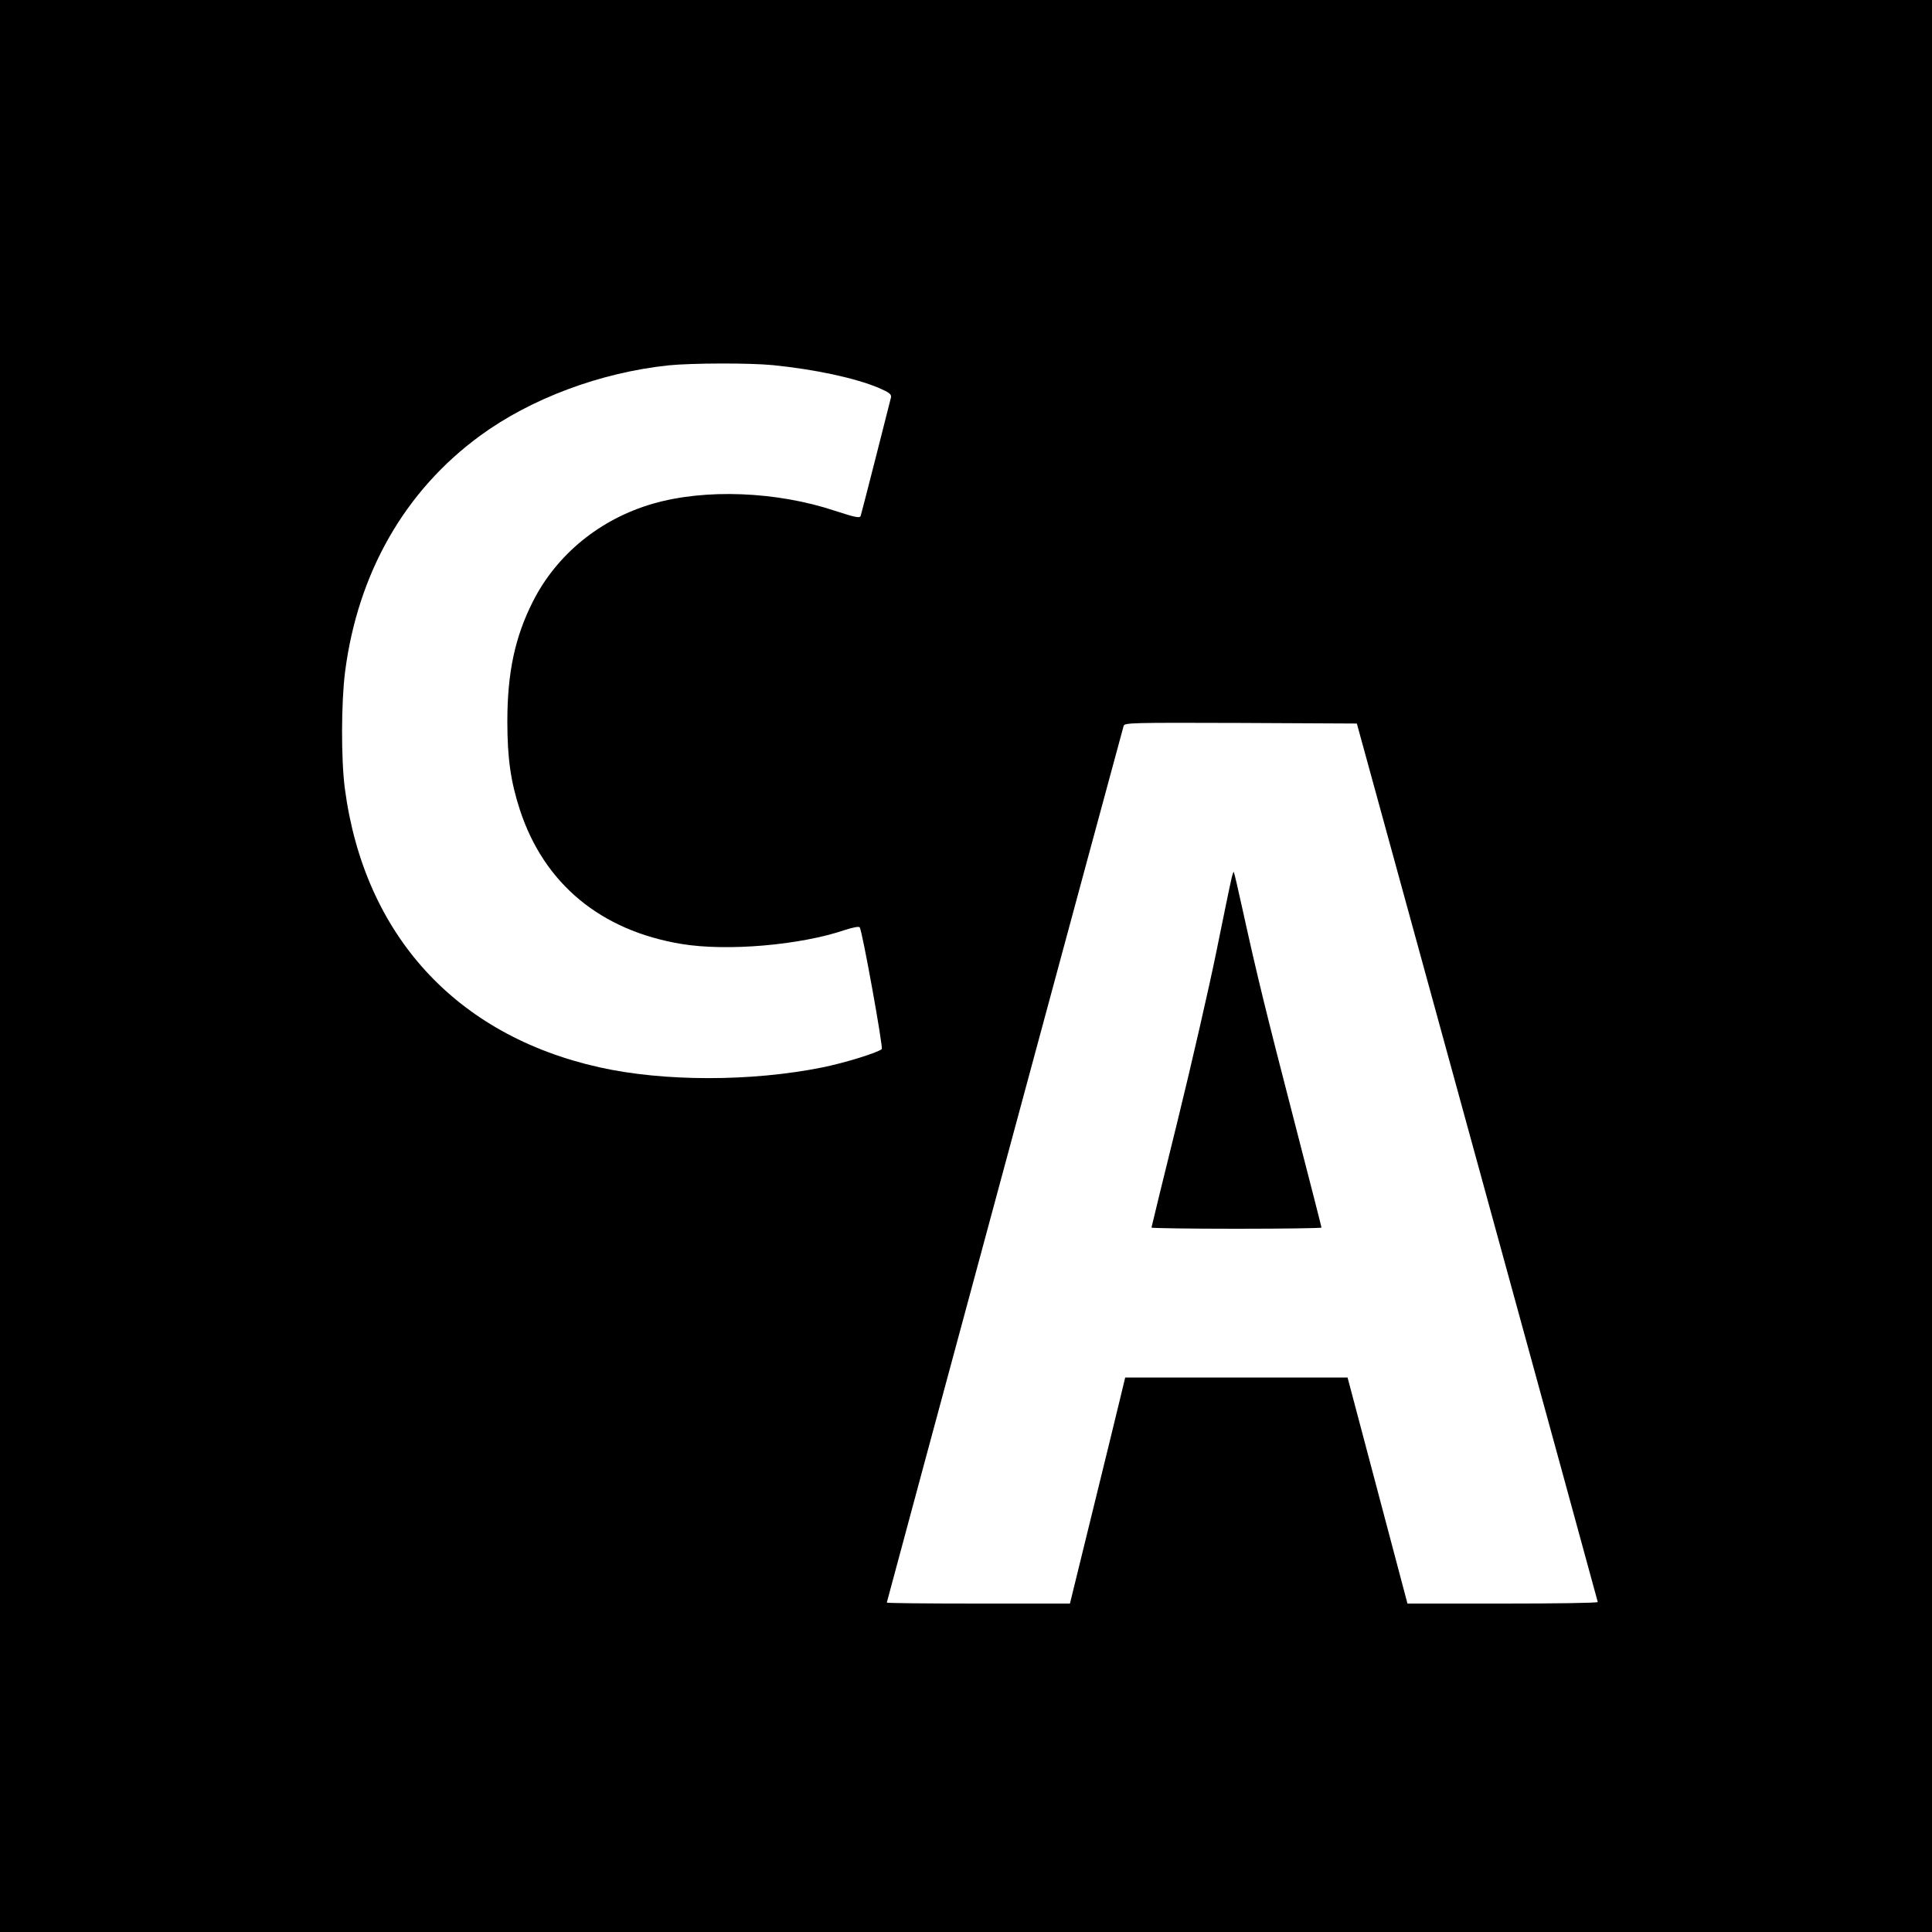 <?xml version="1.0" standalone="no"?>
<!DOCTYPE svg PUBLIC "-//W3C//DTD SVG 20010904//EN"
 "http://www.w3.org/TR/2001/REC-SVG-20010904/DTD/svg10.dtd">
<svg version="1.0" xmlns="http://www.w3.org/2000/svg"
 width="1000pt" height="1000pt" viewBox="0 0 1000 1000"
 preserveAspectRatio="xMidYMid meet">
<g transform="translate(0,1000) scale(0.1,-0.1)"
fill="#000000" stroke="none">
<path d="M0 5000 l0 -5000 5000 0 5000 0 0 5000 0 5000 -5000 0 -5000 0 0
-5000z m4001 3110 c218 -22 424 -66 548 -118 53 -23 65 -32 63 -48 -4 -18
-148 -583 -157 -614 -4 -13 -25 -9 -133 26 -303 101 -672 115 -942 37 -274
-79 -499 -263 -622 -507 -93 -184 -132 -368 -132 -621 0 -191 18 -313 65 -457
125 -382 418 -625 837 -694 236 -39 614 -6 844 72 43 14 74 20 78 14 14 -22
122 -622 114 -630 -19 -18 -193 -72 -308 -95 -367 -74 -822 -74 -1155 1 -742
166 -1216 686 -1316 1442 -20 151 -19 446 1 604 66 512 309 937 698 1222 263
193 624 328 977 365 120 12 419 13 540 1z m3645 -4125 c343 -1248 623 -2273
624 -2277 0 -5 -222 -8 -492 -8 l-493 0 -155 585 -155 585 -575 0 -576 0 -27
-112 c-15 -62 -79 -326 -143 -585 l-116 -473 -474 0 c-261 0 -474 2 -474 5 0
4 1216 4505 1226 4538 5 16 40 17 606 15 l601 -3 623 -2270z"/>
<path d="M6371 5438 c-7 -29 -41 -197 -77 -373 -36 -176 -125 -566 -199 -867
-74 -300 -135 -549 -135 -552 0 -3 198 -6 440 -6 242 0 440 3 440 6 0 4 -65
257 -144 563 -144 556 -190 744 -266 1090 -22 101 -42 186 -44 188 -2 3 -9
-20 -15 -49z"/>
</g>
</svg>
